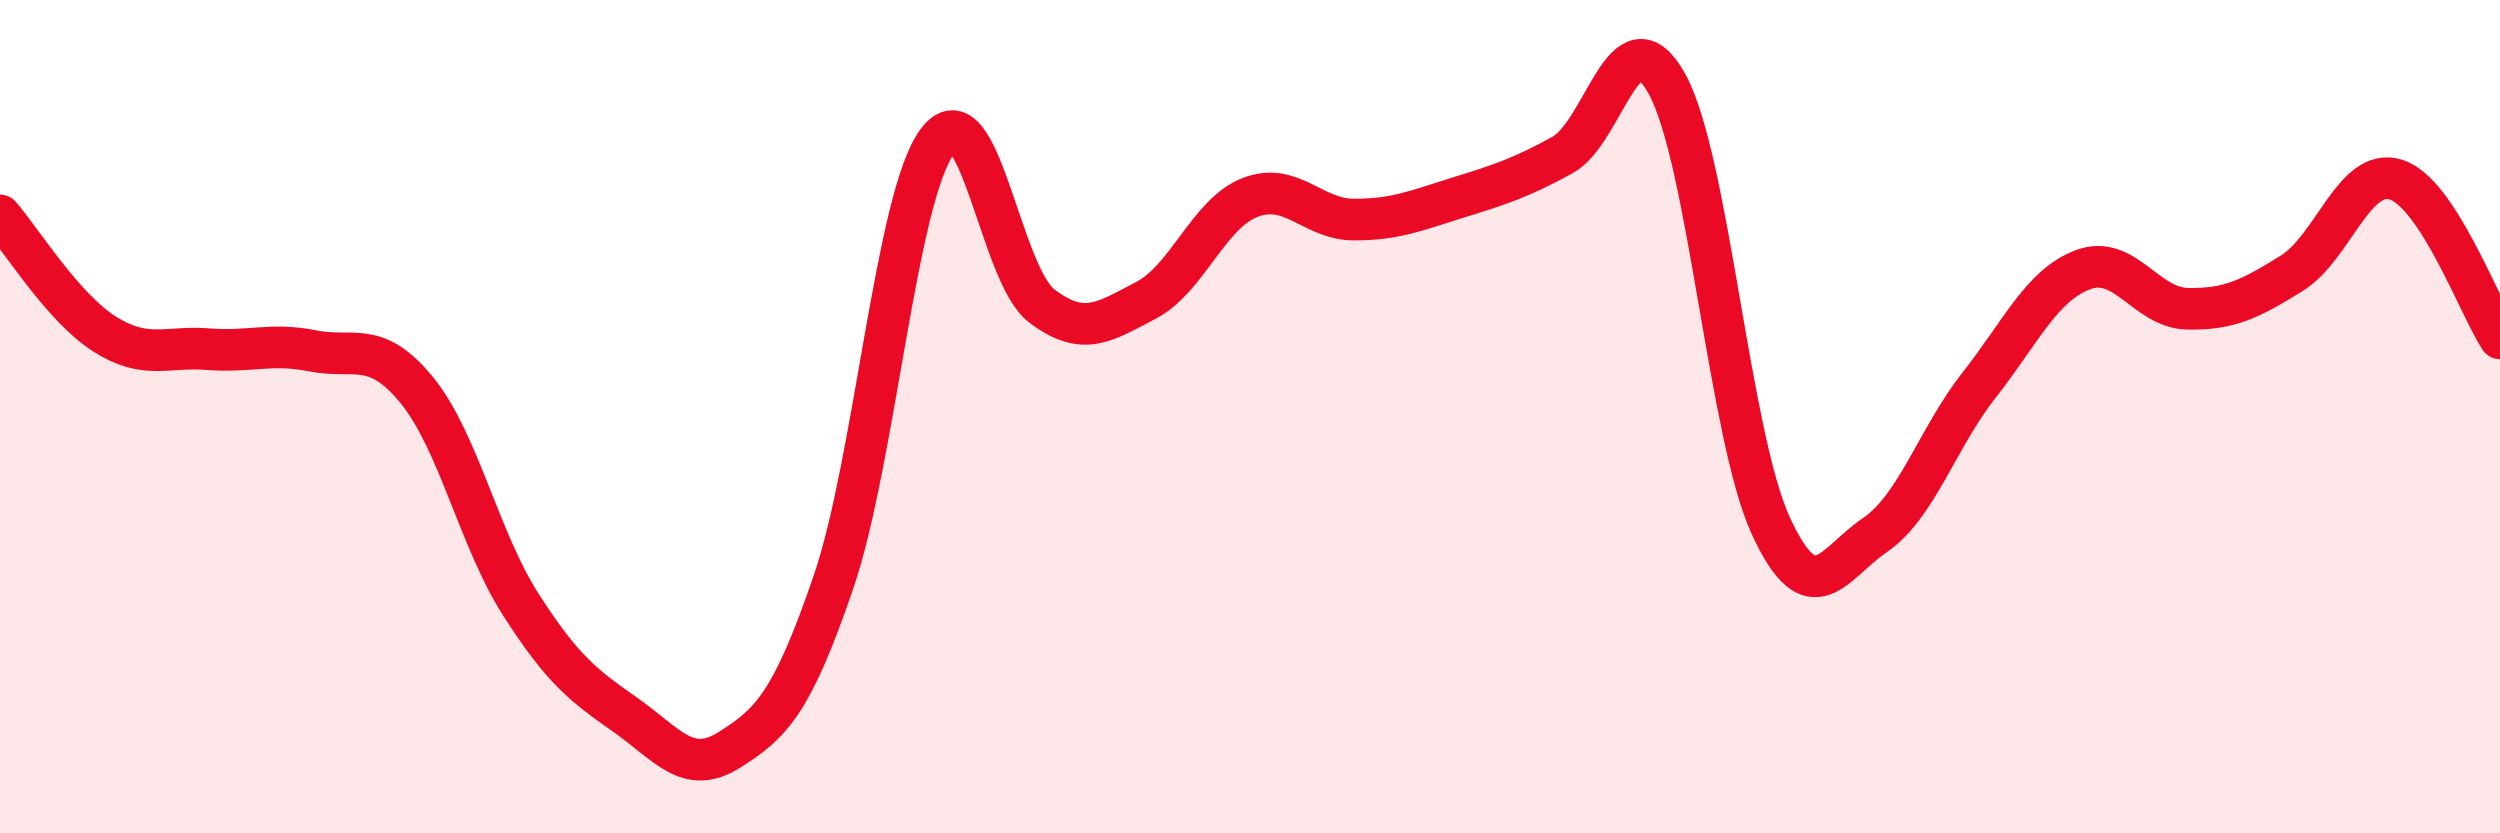 
    <svg width="60" height="20" viewBox="0 0 60 20" xmlns="http://www.w3.org/2000/svg">
      <path
        d="M 0,5.17 C 0.5,5.74 1.5,7.37 2.5,8.01 C 3.5,8.65 4,8.3 5,8.38 C 6,8.46 6.5,8.22 7.5,8.42 C 8.5,8.62 9,8.14 10,9.36 C 11,10.58 11.5,12.95 12.5,14.51 C 13.5,16.07 14,16.45 15,17.15 C 16,17.85 16.5,18.63 17.5,18 C 18.5,17.37 19,16.9 20,13.98 C 21,11.06 21.5,4.72 22.5,3.39 C 23.5,2.06 24,6.58 25,7.34 C 26,8.1 26.5,7.73 27.5,7.21 C 28.5,6.69 29,5.13 30,4.74 C 31,4.35 31.5,5.27 32.5,5.27 C 33.5,5.27 34,5.05 35,4.74 C 36,4.43 36.5,4.27 37.5,3.72 C 38.5,3.17 39,0.22 40,2 C 41,3.78 41.5,10.45 42.5,12.62 C 43.5,14.79 44,13.52 45,12.84 C 46,12.16 46.5,10.51 47.5,9.24 C 48.5,7.97 49,6.84 50,6.47 C 51,6.1 51.5,7.39 52.5,7.41 C 53.5,7.43 54,7.18 55,6.56 C 56,5.94 56.5,4 57.5,4.31 C 58.5,4.62 59.5,7.36 60,8.12L60 20L0 20Z"
        fill="#EB0A25"
        opacity="0.1"
        stroke-linecap="round"
        stroke-linejoin="round"
      />
      <path
        d="M 0,5.17 C 0.5,5.74 1.5,7.37 2.5,8.01 C 3.5,8.65 4,8.3 5,8.38 C 6,8.46 6.5,8.22 7.5,8.42 C 8.5,8.62 9,8.14 10,9.36 C 11,10.58 11.5,12.95 12.5,14.51 C 13.5,16.07 14,16.45 15,17.15 C 16,17.85 16.5,18.63 17.5,18 C 18.5,17.37 19,16.9 20,13.98 C 21,11.06 21.5,4.72 22.5,3.39 C 23.5,2.06 24,6.58 25,7.34 C 26,8.1 26.5,7.73 27.5,7.21 C 28.5,6.69 29,5.13 30,4.74 C 31,4.35 31.5,5.27 32.5,5.27 C 33.5,5.27 34,5.05 35,4.74 C 36,4.43 36.5,4.27 37.5,3.72 C 38.5,3.17 39,0.22 40,2 C 41,3.78 41.5,10.45 42.5,12.62 C 43.5,14.79 44,13.52 45,12.84 C 46,12.16 46.5,10.51 47.5,9.24 C 48.5,7.97 49,6.84 50,6.47 C 51,6.1 51.5,7.39 52.5,7.41 C 53.5,7.43 54,7.18 55,6.56 C 56,5.94 56.5,4 57.5,4.31 C 58.5,4.62 59.5,7.36 60,8.12"
        stroke="#EB0A25"
        stroke-width="1"
        fill="none"
        stroke-linecap="round"
        stroke-linejoin="round"
      />
    </svg>
  
